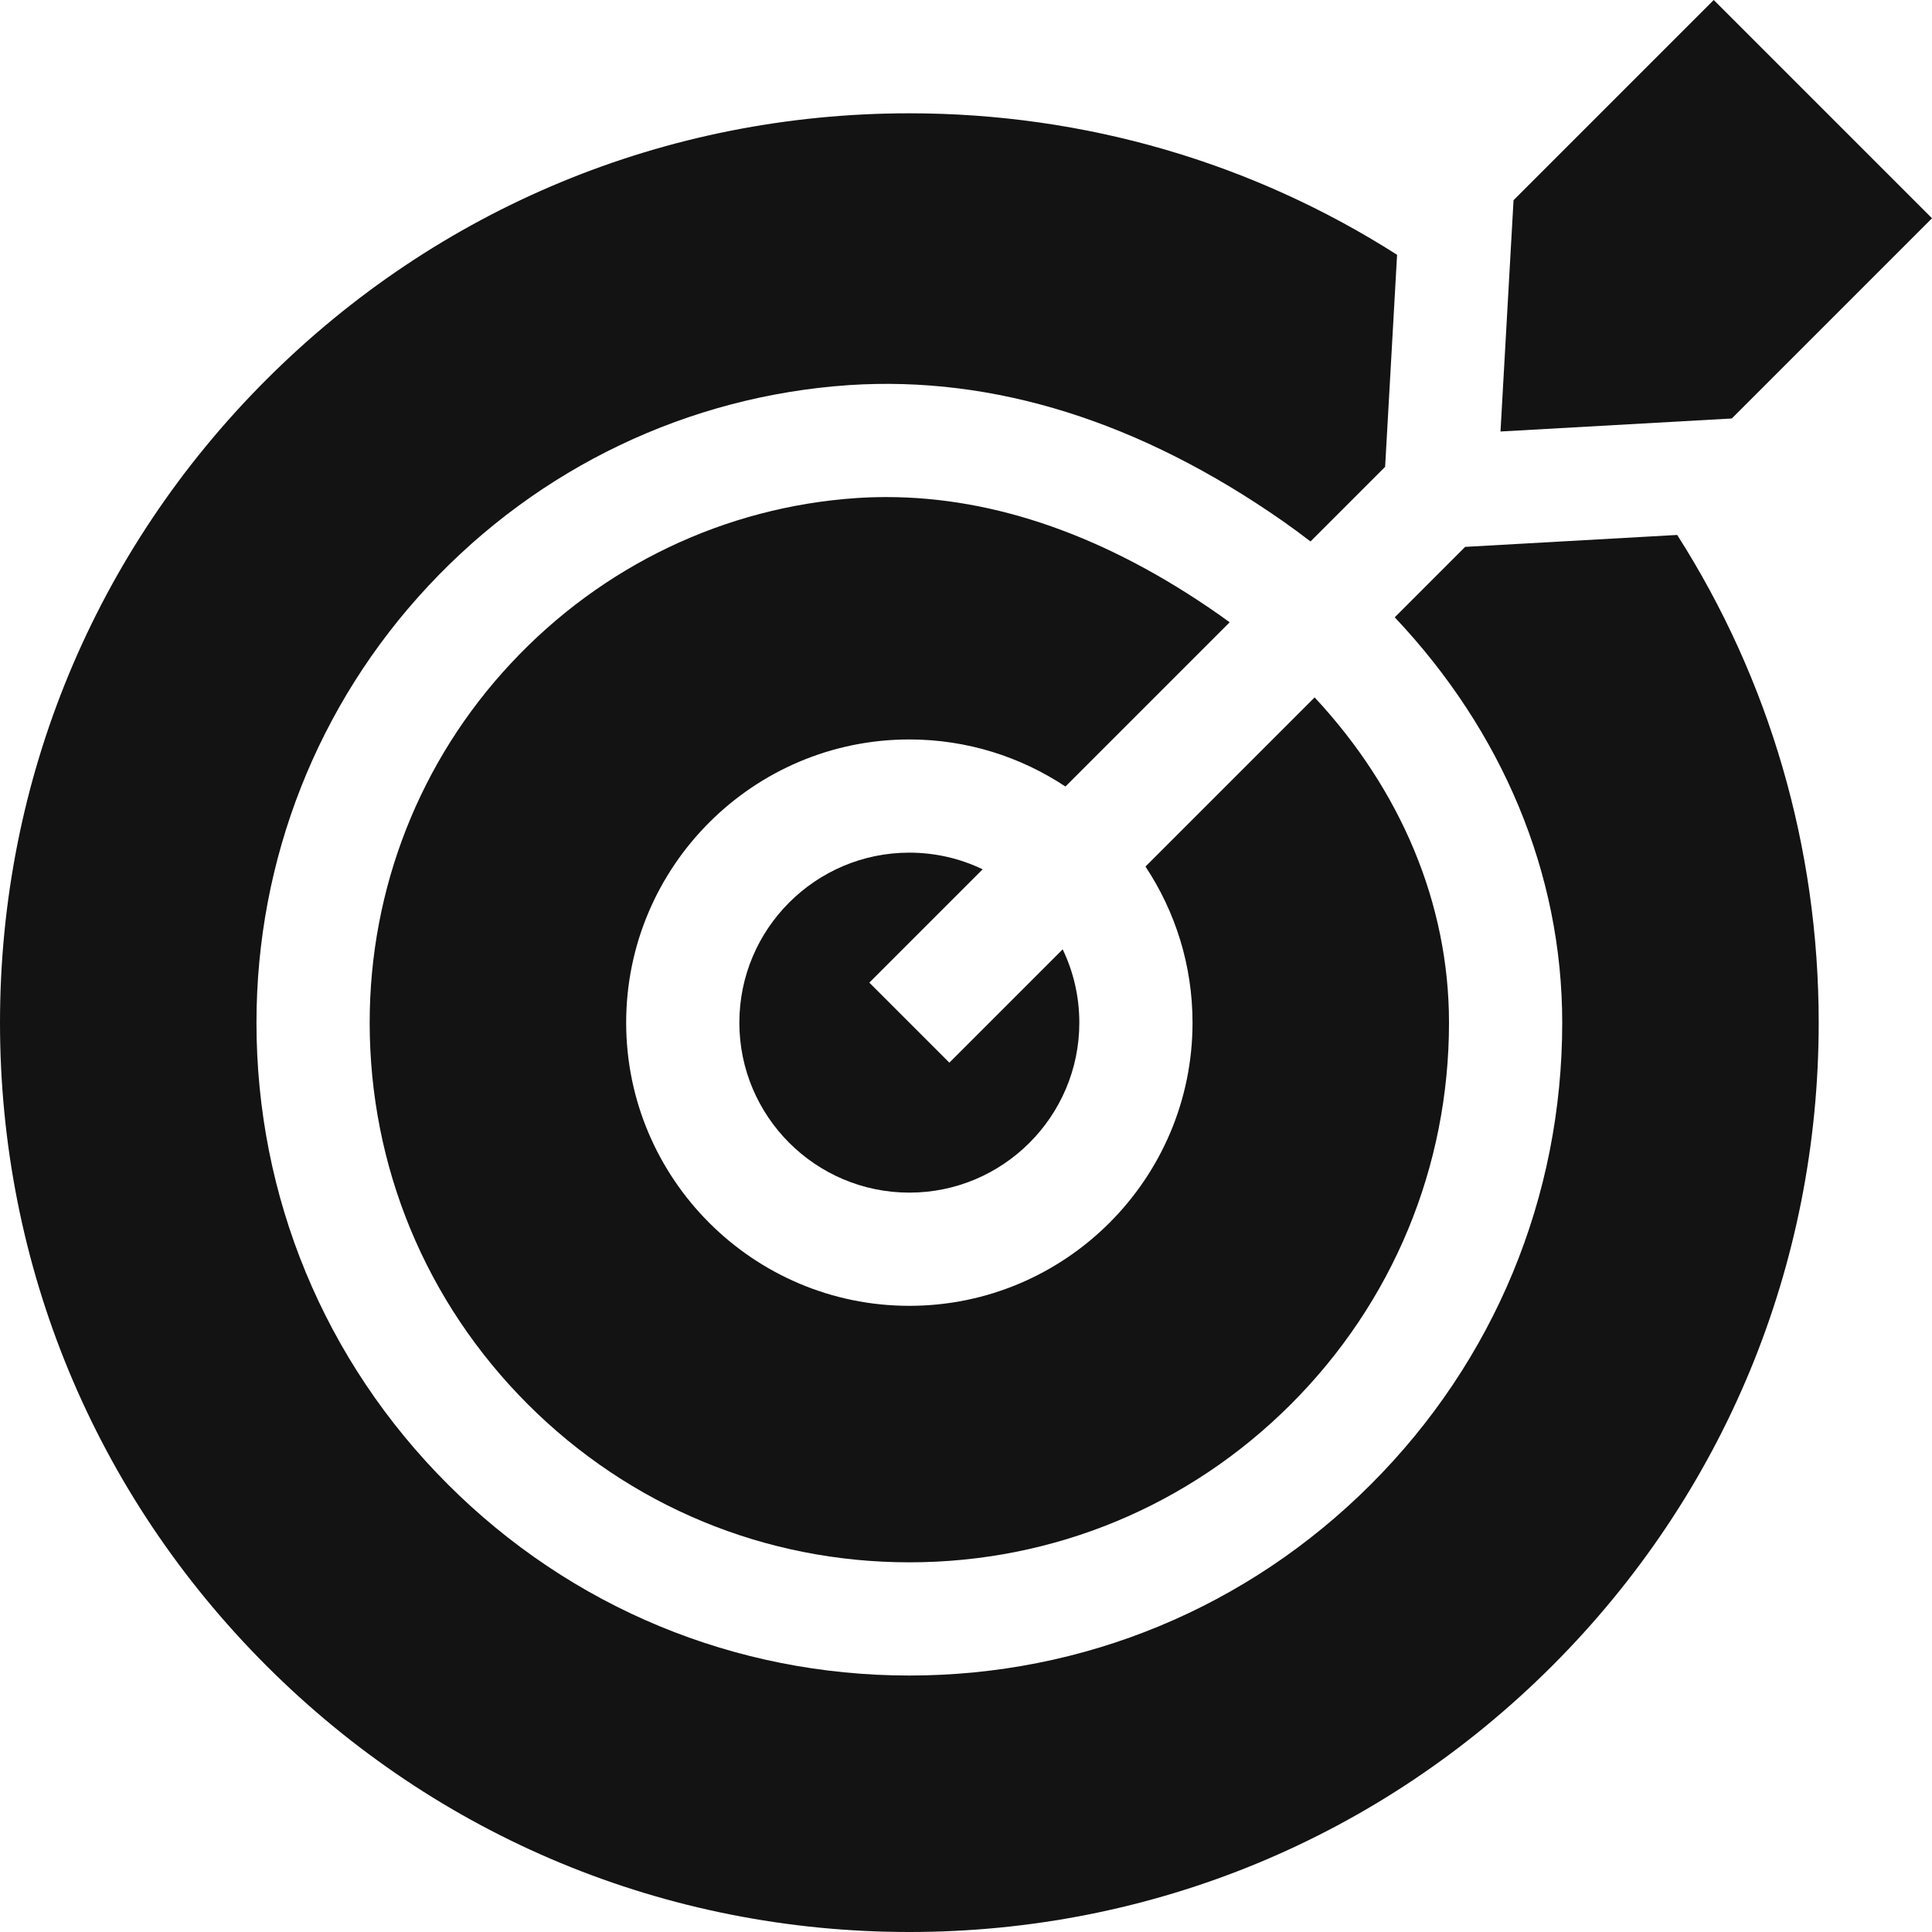 <svg width="96" height="96" viewBox="0 0 96 96" fill="none" xmlns="http://www.w3.org/2000/svg">
<g id="fi_2006789" clip-path="url(#clip0_492_29917)">
<path id="Vector" d="M59.256 50.815C59.256 58.574 52.944 64.886 45.185 64.886C37.426 64.886 31.114 58.574 31.114 50.815C31.114 43.056 37.426 36.743 45.185 36.743C48.05 36.743 50.715 37.606 52.941 39.082L61.101 30.921C60.917 30.787 60.732 30.652 60.544 30.521C55.01 26.654 49.466 24.699 44.043 24.699C43.547 24.699 43.051 24.715 42.557 24.748C36.014 25.194 29.918 28.107 25.397 32.95C20.864 37.797 18.369 44.141 18.369 50.815C18.369 57.975 21.159 64.709 26.225 69.775C31.291 74.841 38.025 77.631 45.185 77.631C52.345 77.631 59.079 74.841 64.145 69.775C69.21 64.709 72 57.975 72 50.815C72 44.921 69.62 39.263 65.323 34.654L56.918 43.059C58.394 45.285 59.256 47.95 59.256 50.815Z" fill="#131313"/>
<path id="Vector_2" d="M43.196 48.826L48.827 43.195C47.723 42.665 46.488 42.368 45.185 42.368C40.527 42.368 36.738 46.157 36.738 50.815C36.738 55.472 40.527 59.261 45.185 59.261C49.842 59.261 53.631 55.472 53.631 50.815C53.631 49.511 53.334 48.276 52.804 47.172L47.173 52.803L43.196 48.826Z" fill="#131313"/>
<path id="Vector_3" d="M72.803 27.174L69.304 30.674C74.656 36.34 77.626 43.402 77.626 50.815C77.626 59.478 74.251 67.624 68.123 73.752C61.994 79.881 53.848 83.256 45.185 83.256C36.523 83.256 28.377 79.881 22.248 73.752C16.119 67.624 12.744 59.478 12.744 50.815C12.744 42.71 15.778 35.002 21.287 29.11C26.783 23.222 34.204 19.679 42.18 19.136C49.389 18.66 56.649 20.937 63.766 25.91C64.228 26.233 64.677 26.566 65.118 26.905L68.826 23.197L69.42 12.661C62.243 8.083 53.903 5.63 45.185 5.63C33.116 5.63 21.769 10.33 13.235 18.864C4.7 27.398 0 38.746 0 50.815C0 62.884 4.7 74.231 13.235 82.766C21.769 91.3 33.116 96 45.185 96C57.255 96 68.602 91.3 77.136 82.766C85.67 74.231 90.37 62.884 90.37 50.815C90.37 42.097 87.917 33.757 83.339 26.581L72.803 27.174Z" fill="#131313"/>
<path id="Vector_4" d="M74.559 21.441L86.052 20.794L96 10.845L85.155 0L75.207 9.948L74.559 21.441Z" fill="#131313"/>
</g>
<defs>
<clipPath id="clip0_492_29917">
<rect width="96" height="96" fill="white"/>
</clipPath>
</defs>
</svg>
